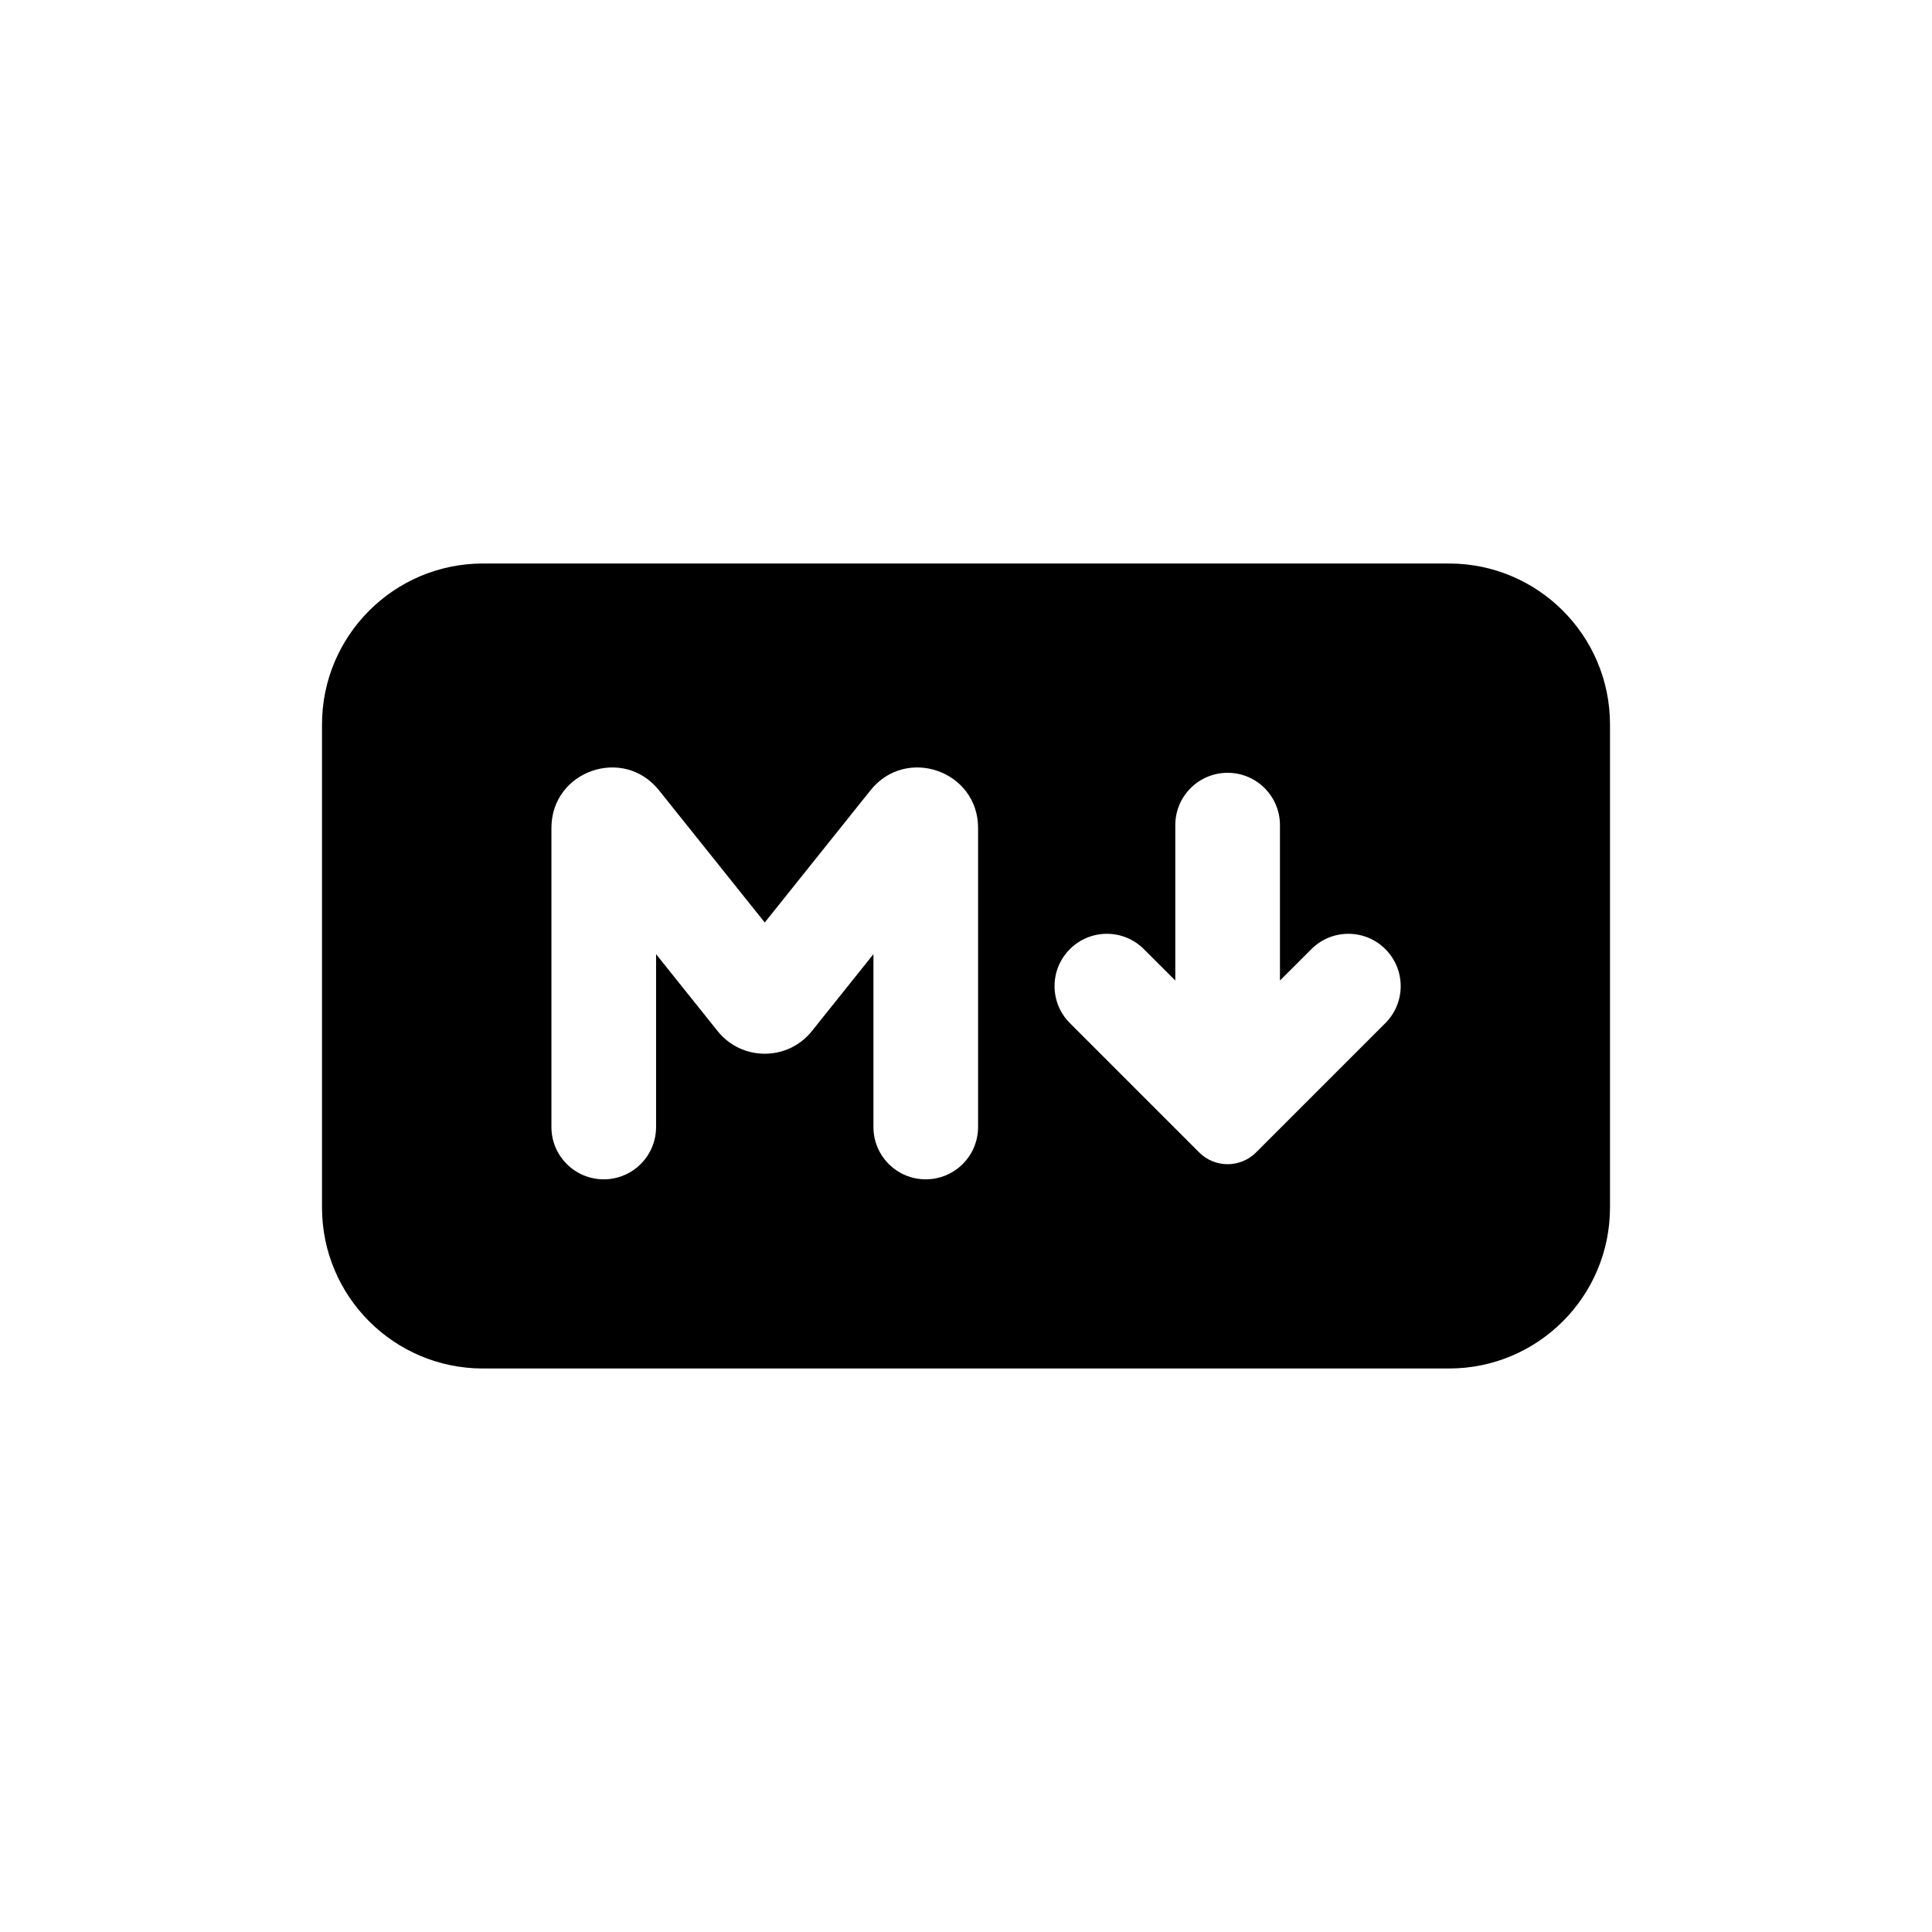 <svg width="48" height="48" viewBox="0 0 48 48" fill="none" xmlns="http://www.w3.org/2000/svg">
<path fill-rule="evenodd" clip-rule="evenodd" d="M12 14C9.791 14 8 15.791 8 18V30C8 32.209 9.791 34 12 34H36C38.209 34 40 32.209 40 30V18C40 15.791 38.209 14 36 14H12ZM31.8 20.5C31.8 19.782 31.218 19.2 30.5 19.2C29.782 19.2 29.2 19.782 29.2 20.5V24.361L28.419 23.581C27.912 23.073 27.088 23.073 26.581 23.581C26.073 24.088 26.073 24.912 26.581 25.419L29.793 28.631C30.183 29.022 30.817 29.022 31.207 28.631L34.419 25.419C34.927 24.912 34.927 24.088 34.419 23.581C33.912 23.073 33.088 23.073 32.581 23.581L31.8 24.361V20.5ZM16.3 28V23.706L17.829 25.617C18.429 26.367 19.571 26.367 20.171 25.617L21.7 23.706V28C21.7 28.718 22.282 29.3 23 29.3C23.718 29.3 24.3 28.718 24.3 28V20.57C24.3 19.152 22.515 18.526 21.629 19.633L19 22.919L16.371 19.633C15.486 18.526 13.7 19.152 13.7 20.57V28C13.7 28.718 14.282 29.3 15 29.3C15.718 29.3 16.3 28.718 16.3 28Z" fill="black"/>
</svg>
